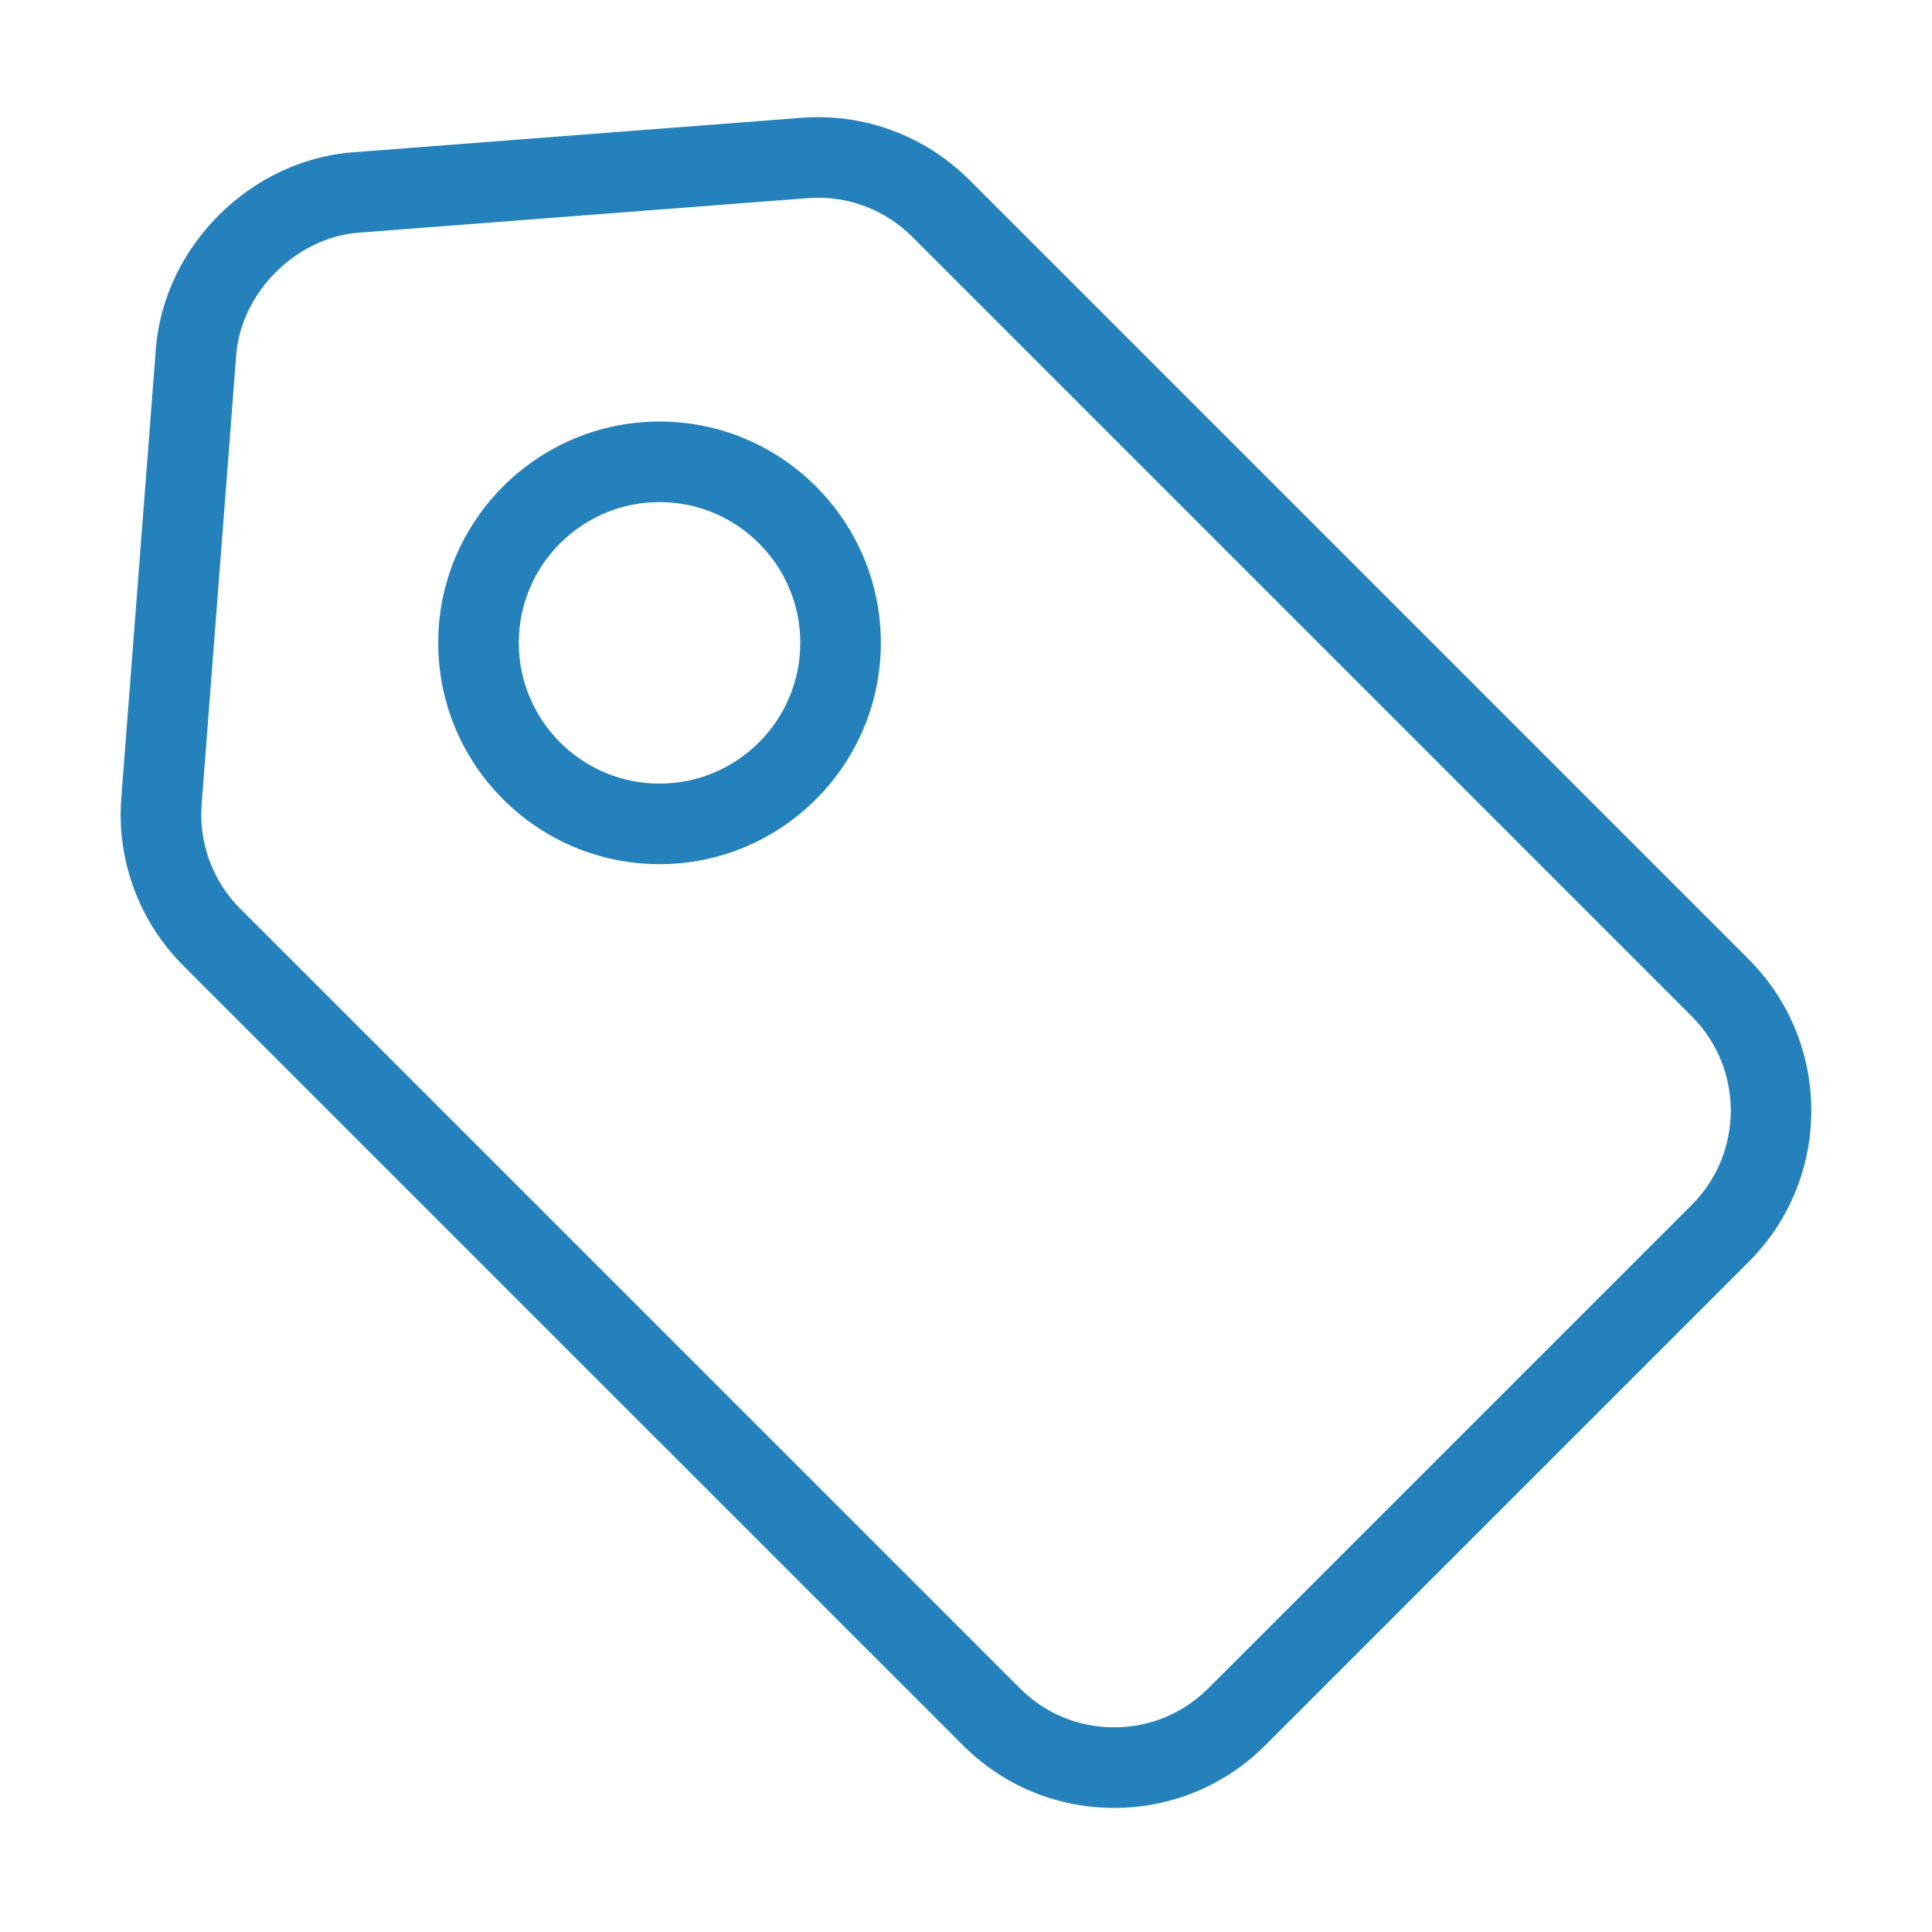 <?xml version="1.0" encoding="UTF-8" standalone="no"?> <svg xmlns="http://www.w3.org/2000/svg" xmlns:xlink="http://www.w3.org/1999/xlink" class="icon" viewBox="0 0 1024 1024" version="1.1" width="48" height="48"><defs><style type="text/css"></style></defs><path d="M590.516 958.23c-0.014 0-0.025 0-0.04 0-30.281-0.004-58.735-11.803-80.116-33.224L97.15 511.813c-23.415-23.409-35.394-55.776-32.866-88.8l18.324-238.009c4.176-54.288 49.981-100.089 104.279-104.267l237.976-18.3c33.013-2.544 65.396 9.425 88.816 32.846l413.222 413.226c44.171 44.18 44.173 116.062 0.004 160.237L670.602 925.05C649.203 946.446 620.759 958.228 590.516 958.23zM433.597 104.802c-1.814 0-3.631 0.069-5.455 0.21l-237.98 18.301c-33.271 2.559-62.421 31.704-64.979 64.969l0 0.001L106.858 426.281c-1.575 20.576 5.89 40.748 20.482 55.336l413.226 413.21c13.329 13.352 31.053 20.699 49.921 20.704 0.008 0 0.016 0 0.025 0 18.67 0 36.235-7.205 49.526-20.305l0.385-0.386L896.712 638.556c27.523-27.527 27.521-72.322-0.004-99.853L483.486 125.476C470.187 112.177 452.25 104.802 433.597 104.802z" fill="#2481BB"></path><path d="M349.567 458.026c-64.682 0-117.304-52.621-117.304-117.304s52.621-117.304 117.304-117.304 117.304 52.621 117.304 117.304S414.248 458.026 349.567 458.026zM349.567 266.118c-41.137 0-74.604 33.467-74.604 74.604s33.467 74.604 74.604 74.604 74.604-33.467 74.604-74.604S390.702 266.118 349.567 266.118z" fill="#2481BB"></path></svg> 